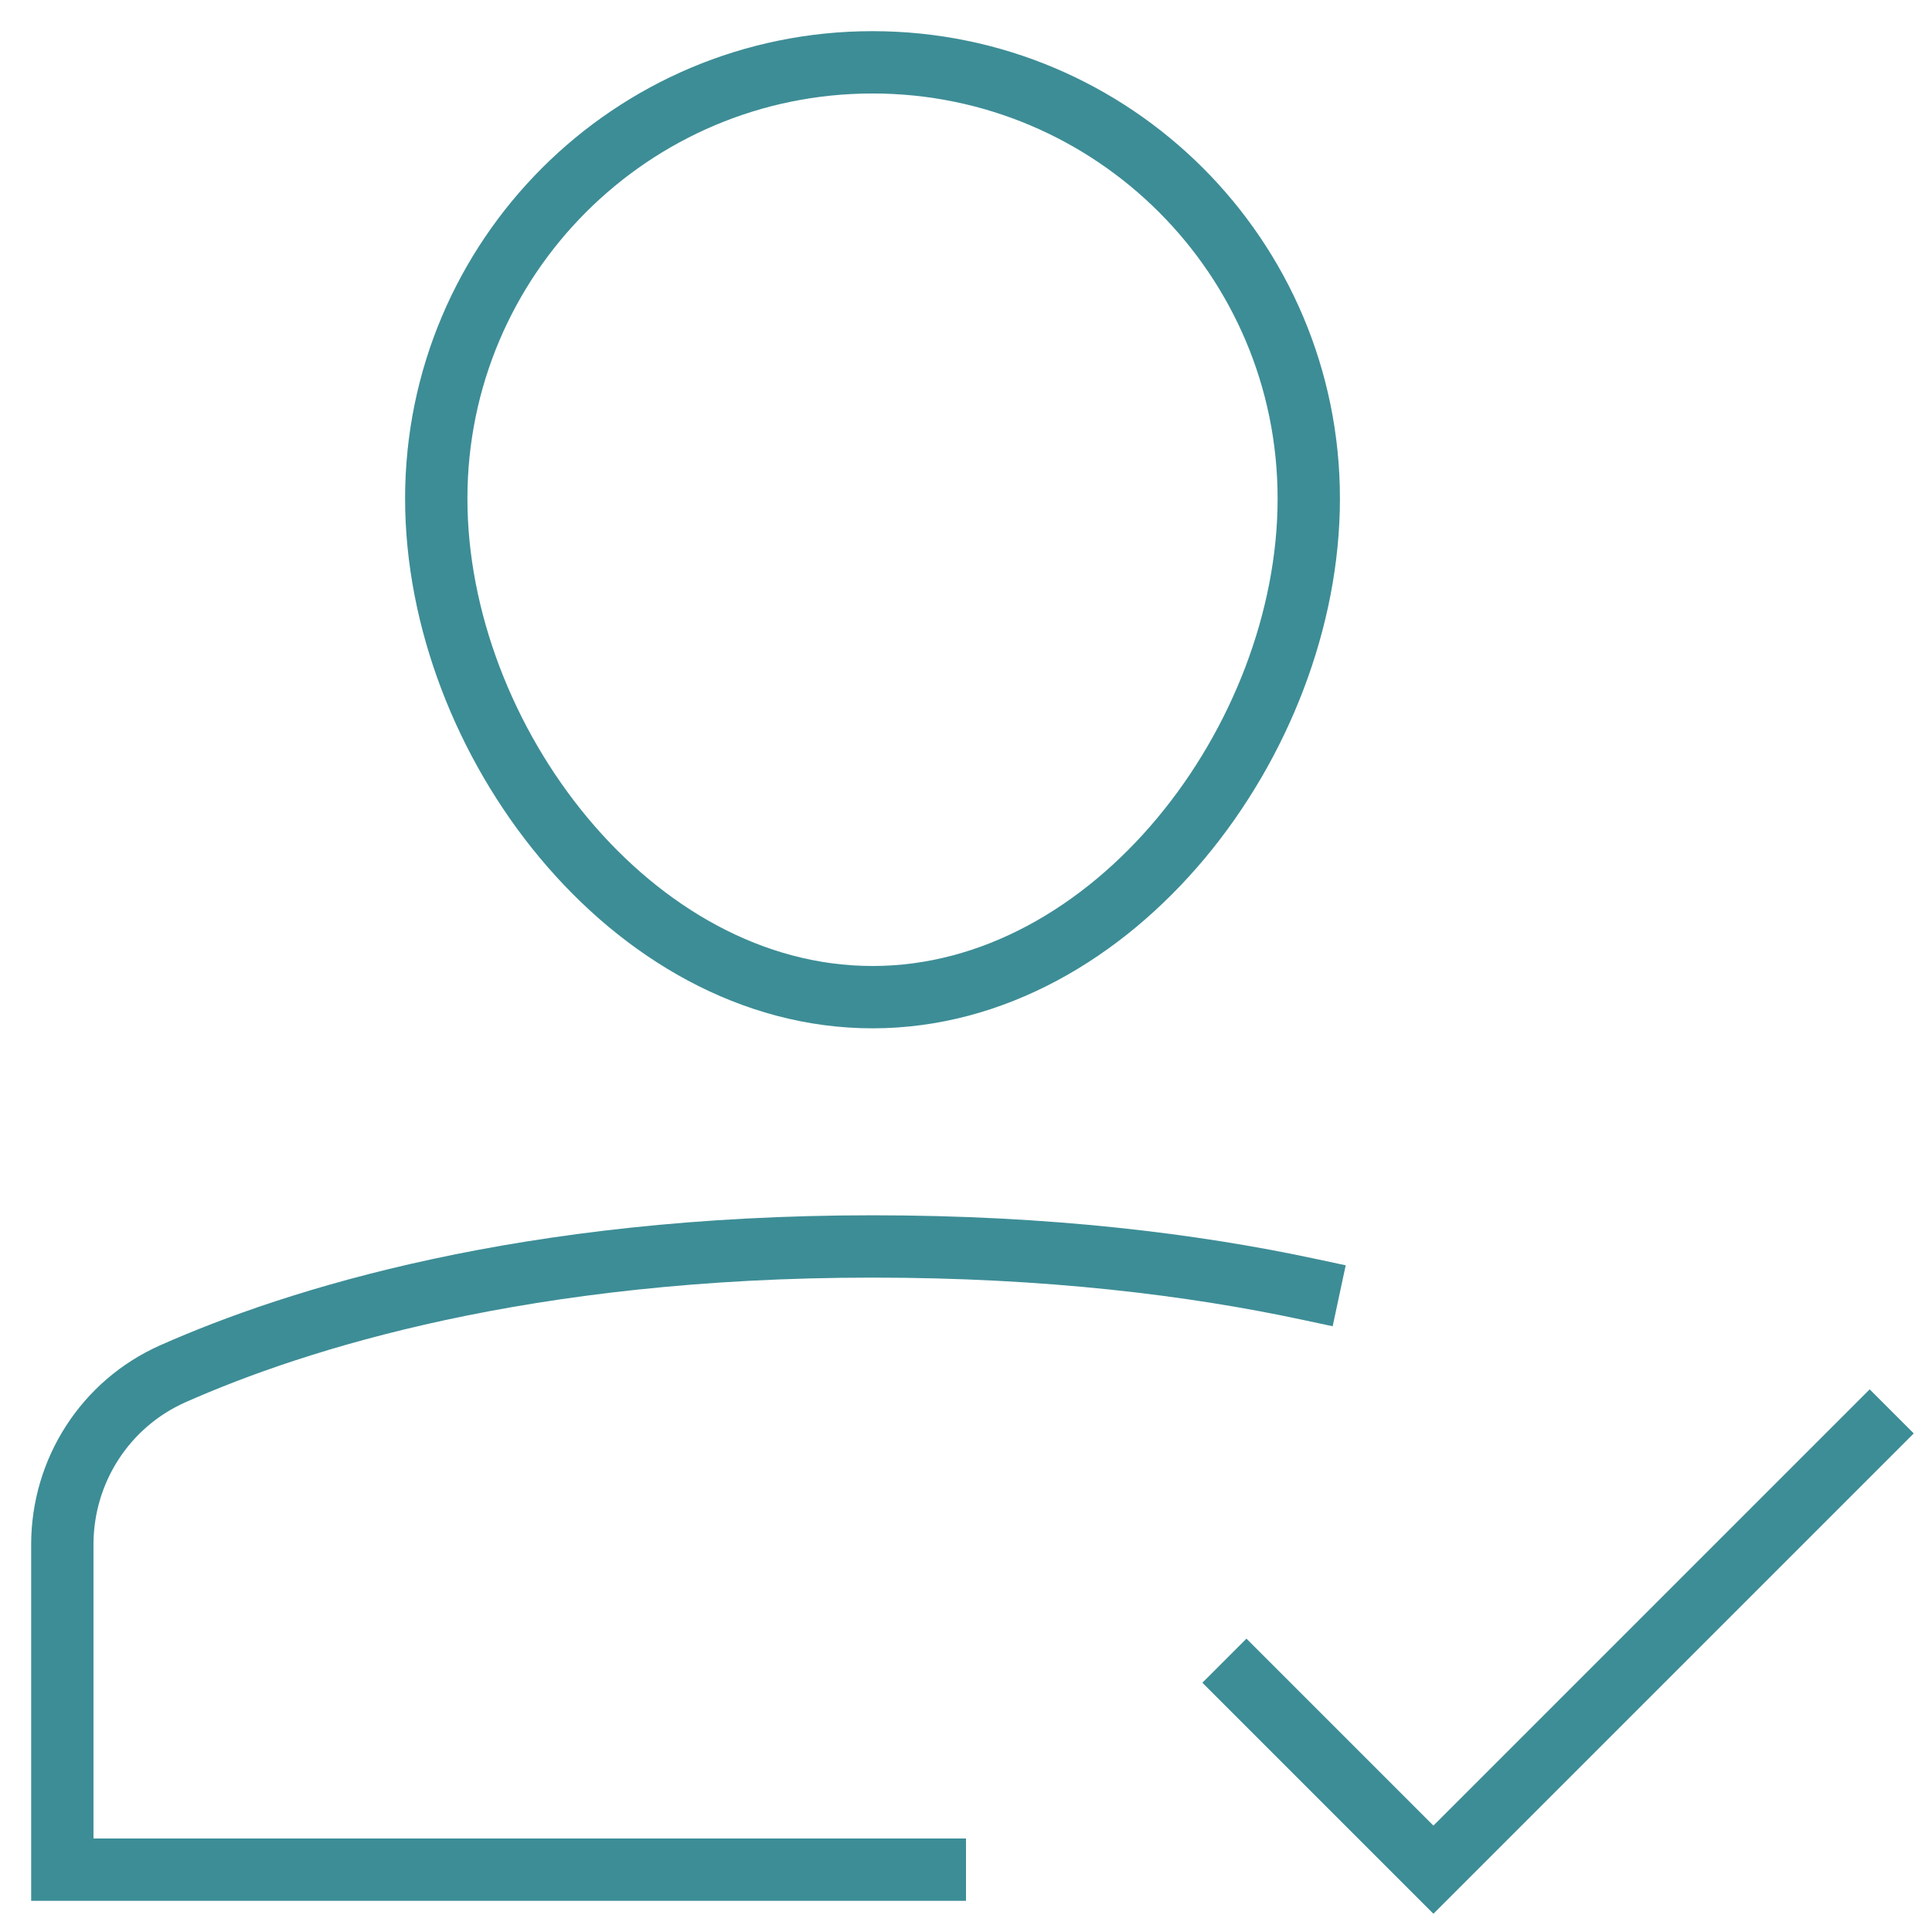 <svg width="31" height="31" viewBox="0 0 31 31" fill="none" xmlns="http://www.w3.org/2000/svg">
<path d="M20.999 20.687C19.139 20.289 16.818 20 14 20C8.43 20 4.753 21.165 2.773 22.043C1.69 22.524 1 23.598 1 24.783V30H15" stroke="#3D8D96" stroke-miterlimit="10" stroke-linecap="square"/>
<path d="M7 8C7 4.134 10.134 1 14 1C17.866 1 21 4.134 21 8C21 11.866 17.866 16 14 16C10.134 16 7 11.866 7 8Z" stroke="#3D8D96" stroke-miterlimit="10" stroke-linecap="square"/>
<path d="M20 27L23 30L30 23" stroke="#3D8D96" stroke-miterlimit="10" stroke-linecap="square"/>
</svg>

